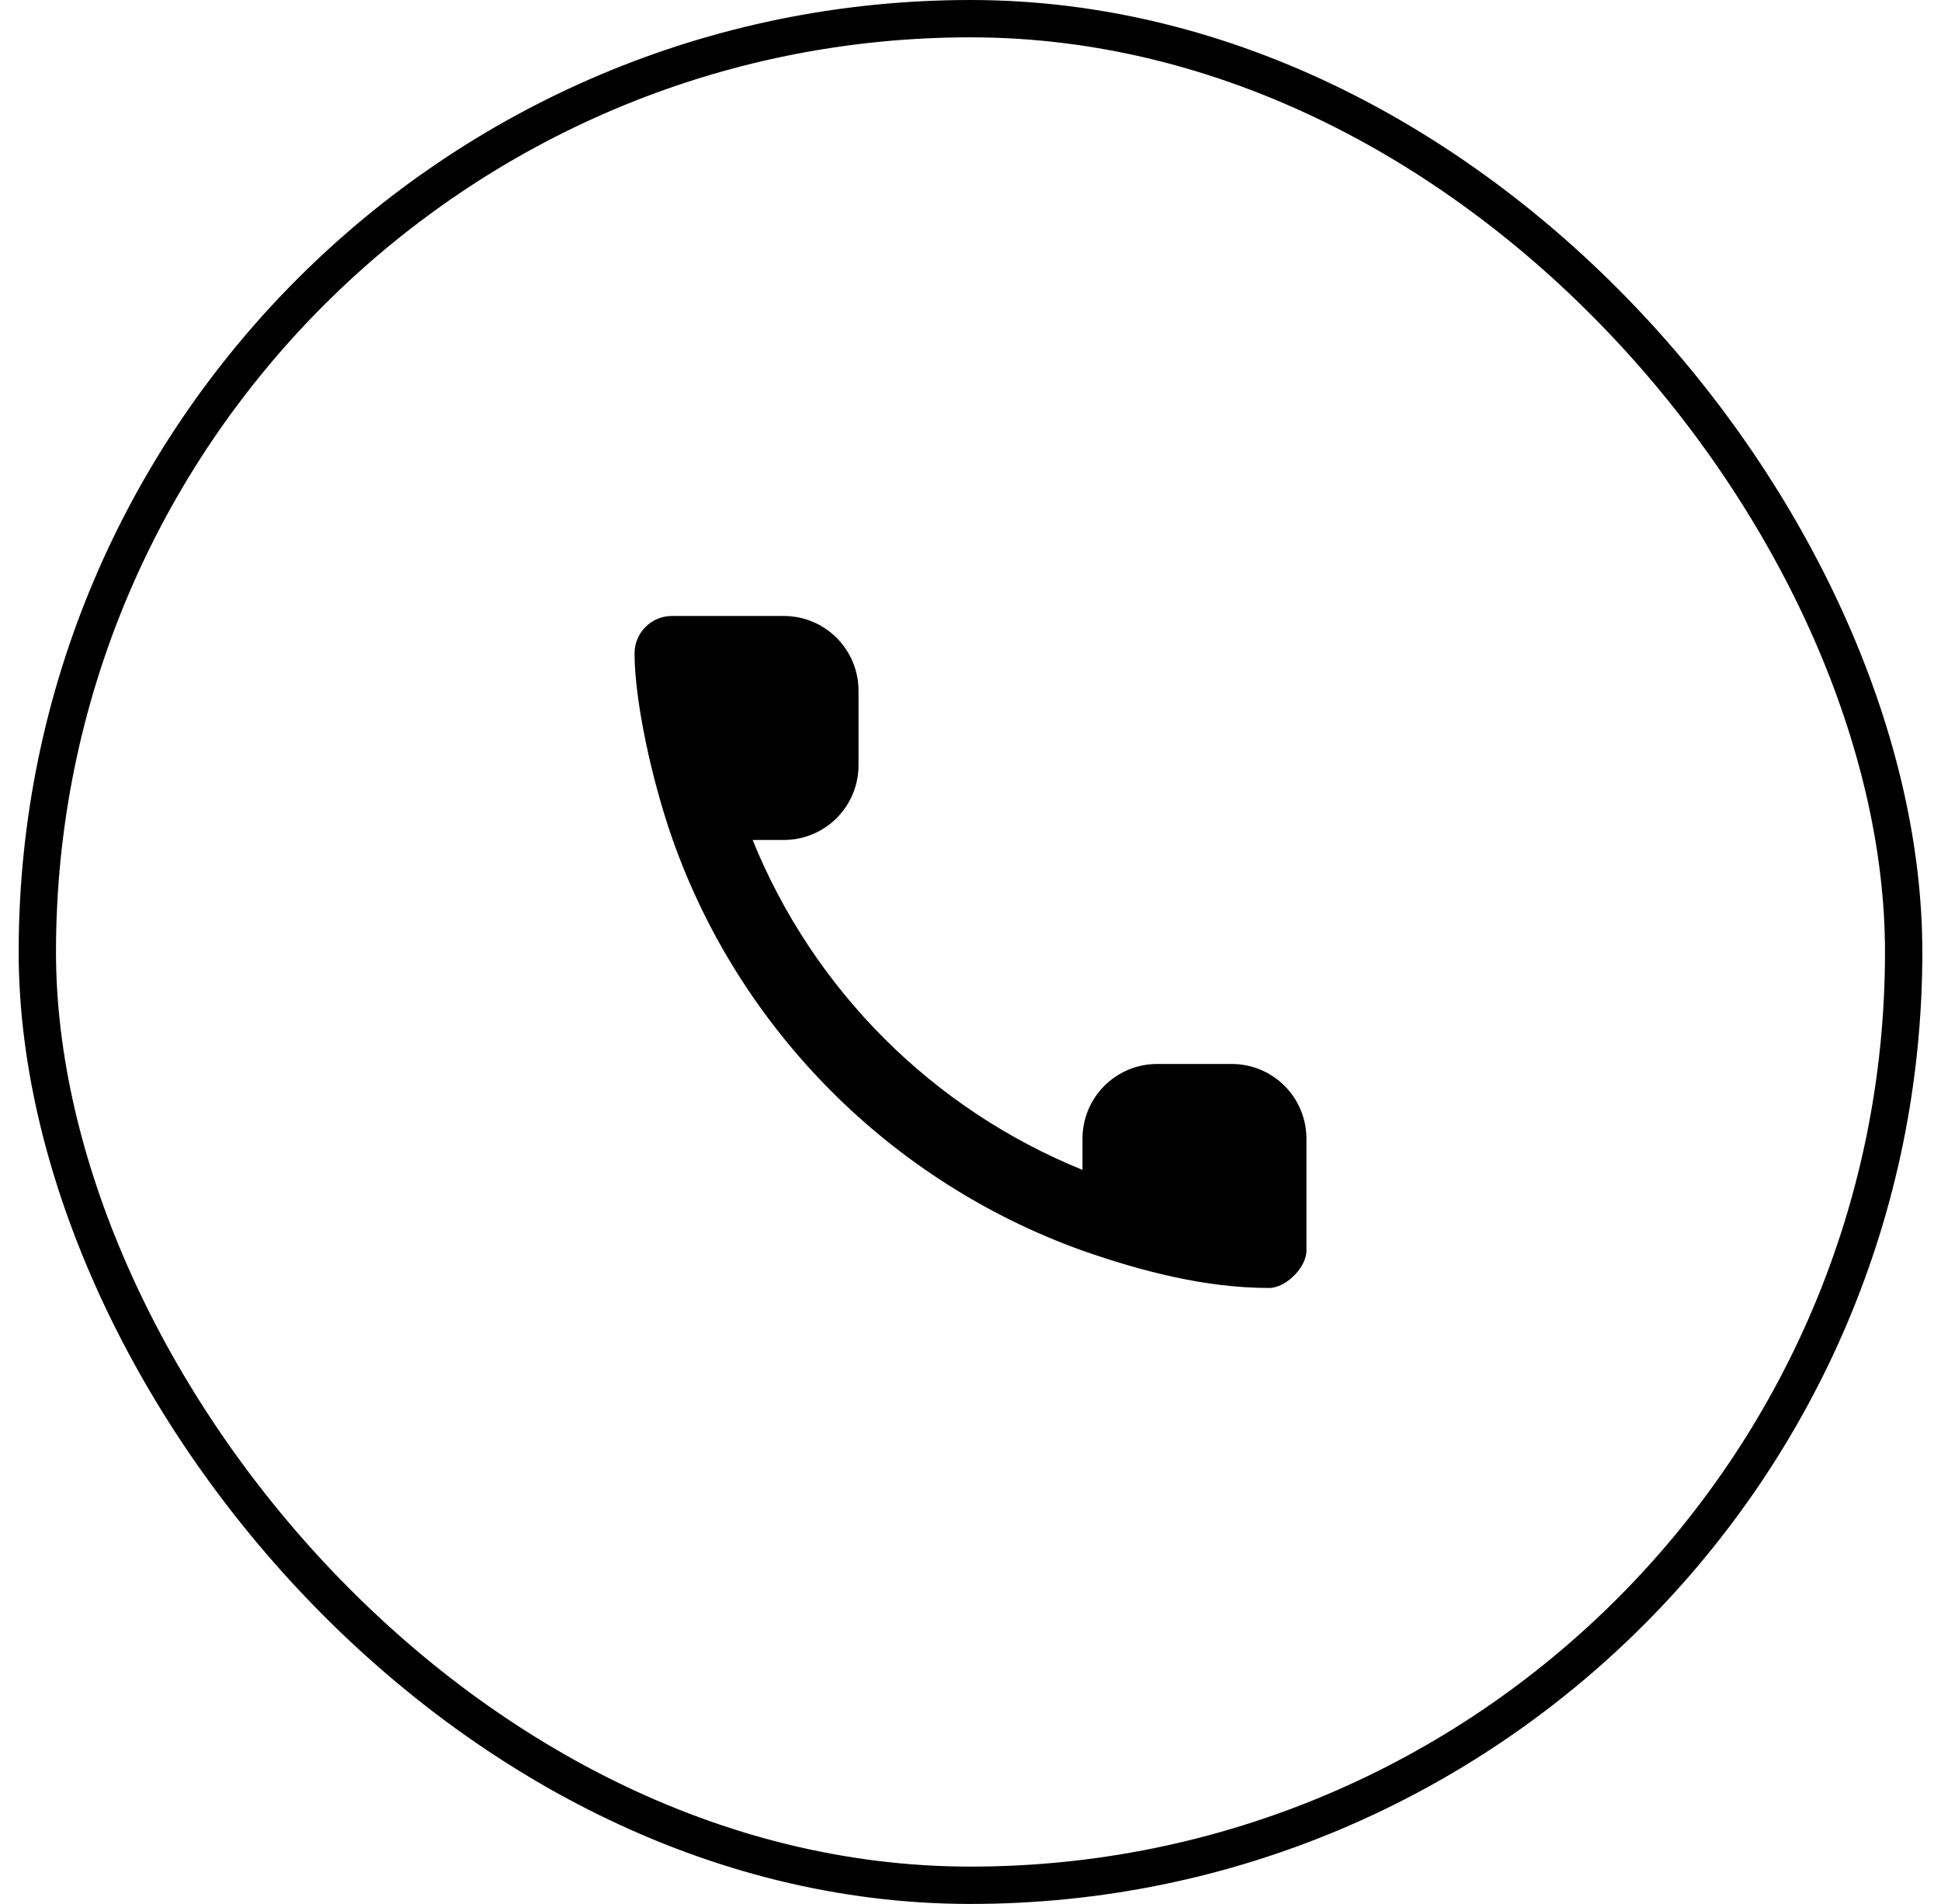 <?xml version="1.0" encoding="UTF-8"?> <svg xmlns="http://www.w3.org/2000/svg" width="52" height="51" viewBox="0 0 52 51" fill="none"> <rect x="1" y="0.5" width="50" height="50" rx="25" stroke="black"></rect> <path fill-rule="evenodd" clip-rule="evenodd" d="M18.024 22.5L18 22.431C17.46 20.884 17 18.77 17 17.5C17 16.95 17.45 16.5 18 16.5H21C21.53 16.5 22.039 16.711 22.414 17.086C22.789 17.461 23 17.97 23 18.5V20.5C23 21.03 22.789 21.539 22.414 21.914C22.039 22.289 21.53 22.5 21 22.5H20.163C20.97 24.489 22.168 26.296 23.686 27.814C25.204 29.332 27.011 30.53 29 31.337V30.5C29 29.97 29.211 29.461 29.586 29.086C29.961 28.711 30.47 28.5 31 28.5H33C33.53 28.5 34.039 28.711 34.414 29.086C34.789 29.461 35 29.97 35 30.5V33.5C35 33.95 34.45 34.5 34 34.5C32.275 34.5 30.56 34.044 29 33.5C23.886 31.668 19.832 27.614 18.024 22.5Z" fill="black"></path> </svg> 